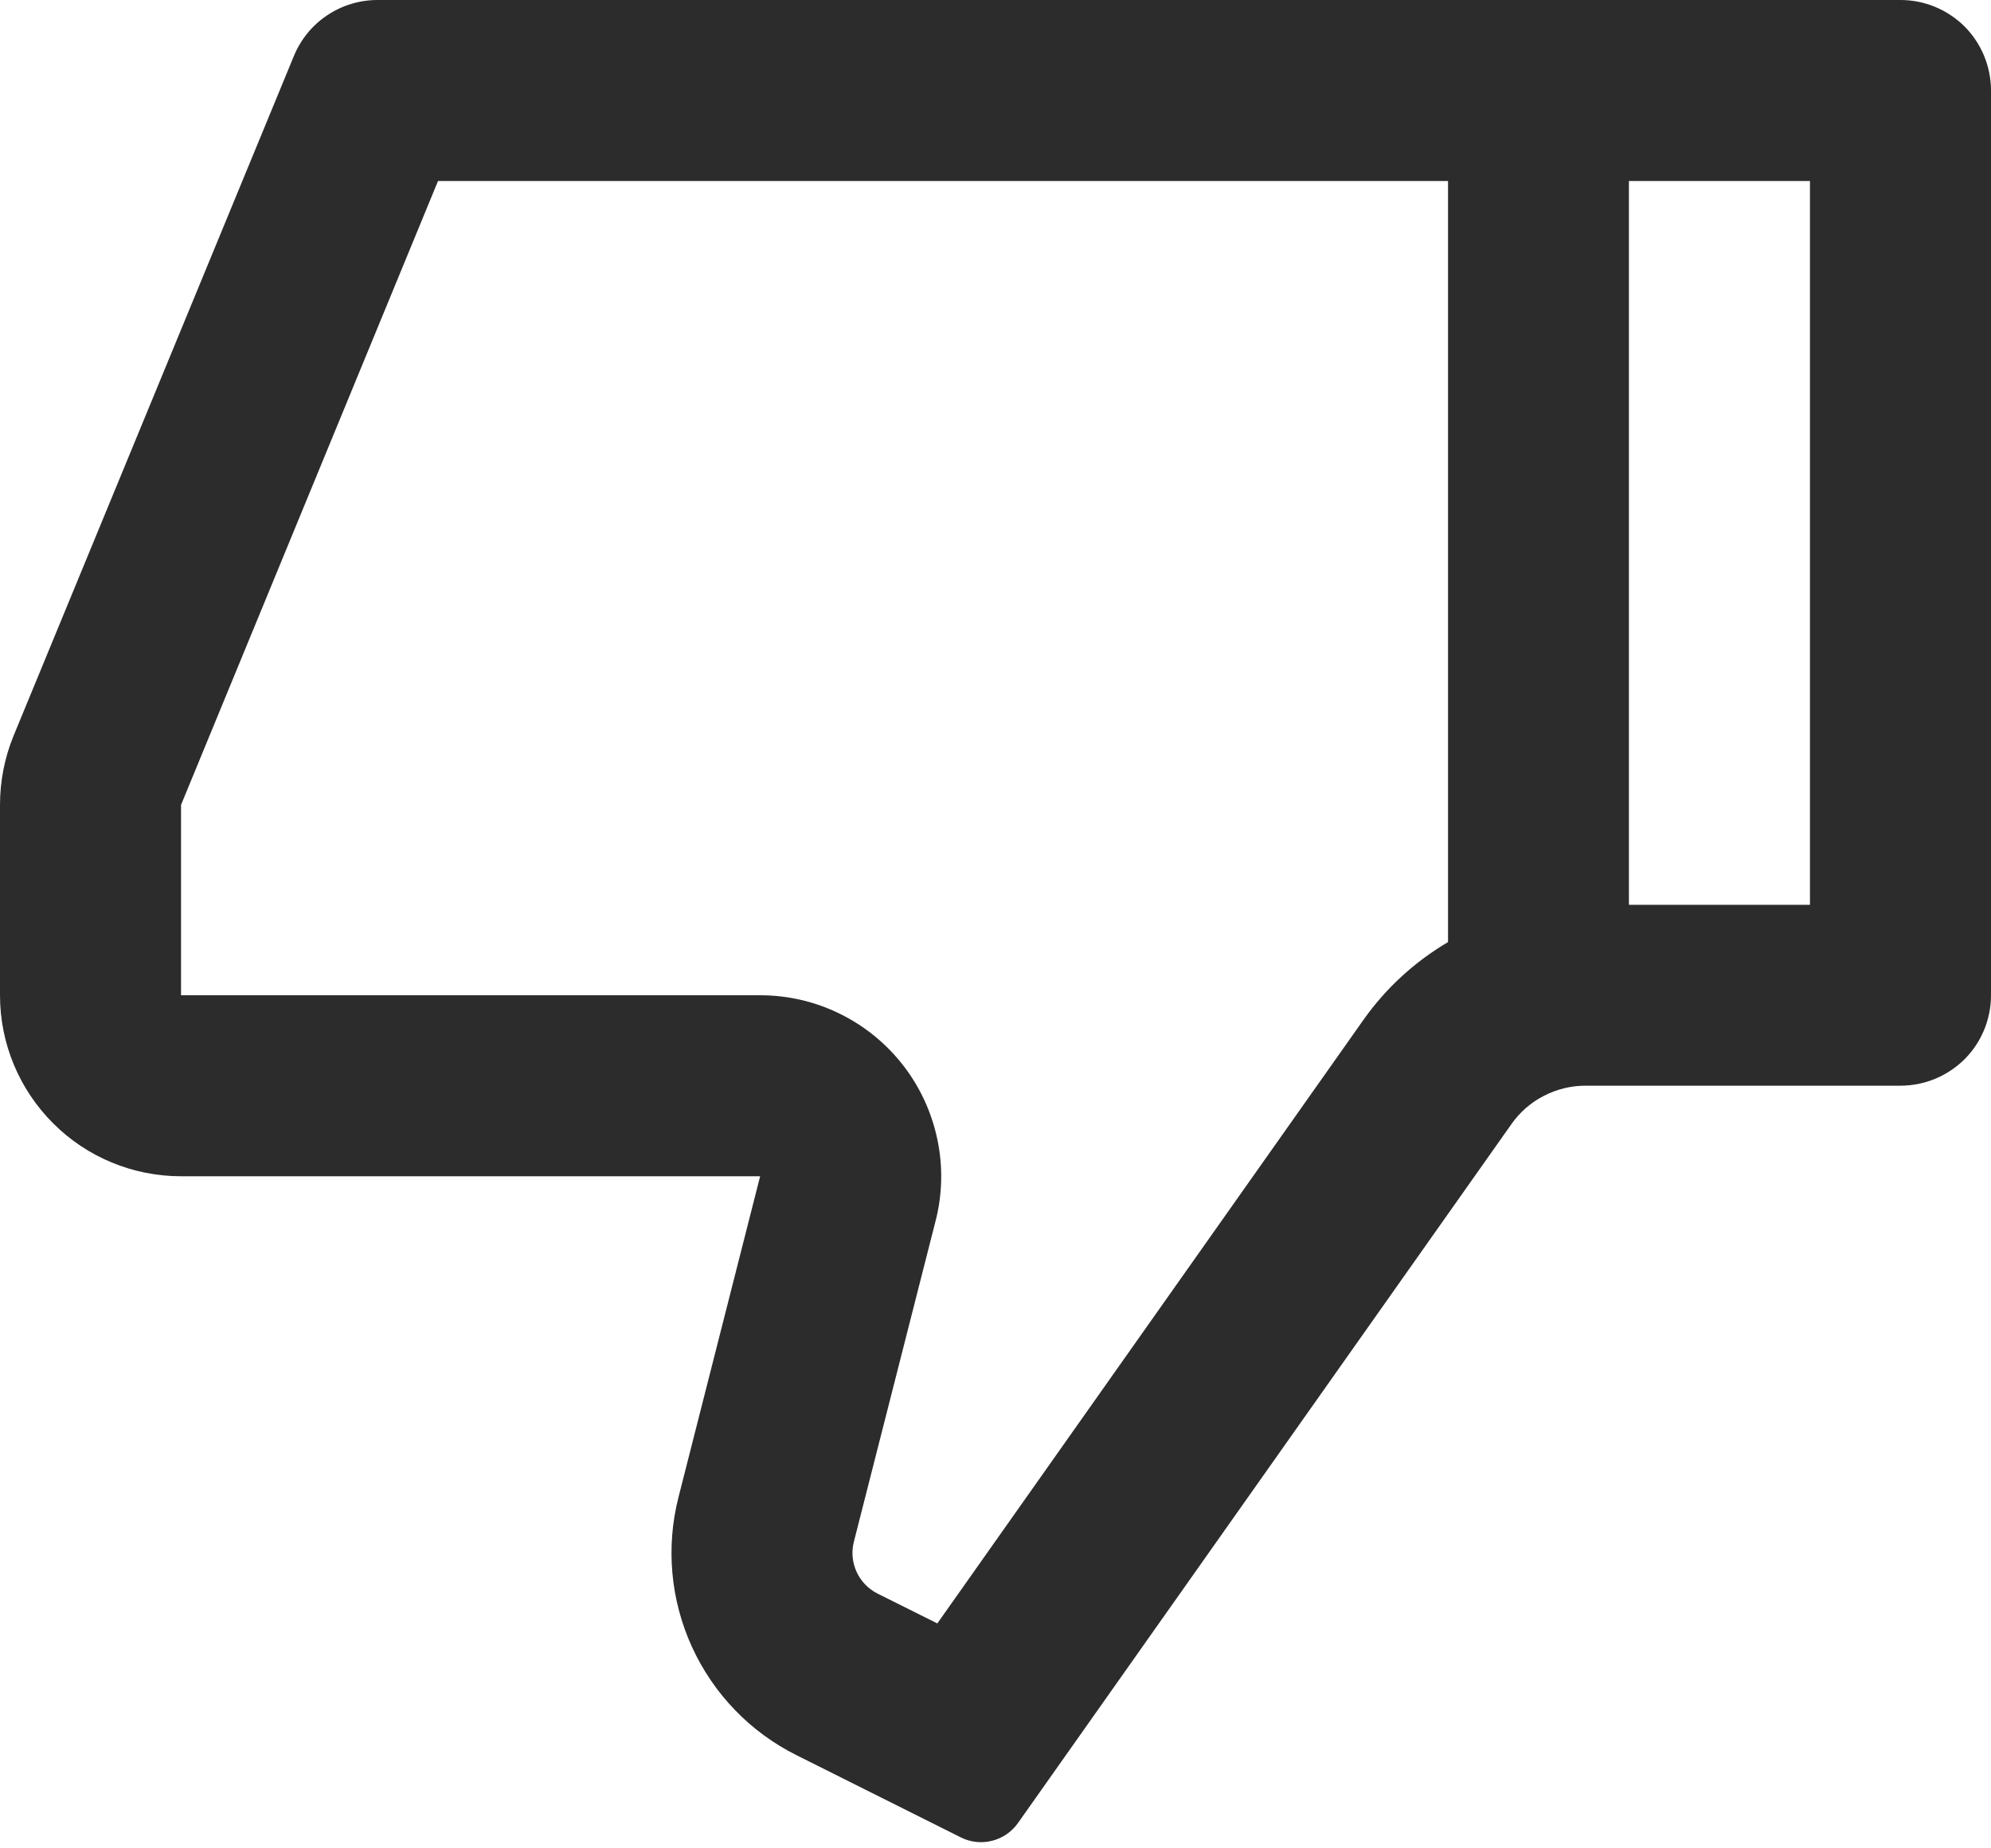 <svg xmlns:xlink="http://www.w3.org/1999/xlink" class="yotpo-review-votes-icon-down" xmlns="http://www.w3.org/2000/svg" viewBox="0 0 14 13" style="width: 14px; height: 13px;" width="14"  height="13" ><path d="M5.345 8.273H1.273C0.935 8.273 0.611 8.139 0.373 7.9C0.134 7.661 6.77279e-07 7.338 6.77279e-07 7V5.661C-0 5.495 0.032 5.33 0.095 5.176L2.066 0.395C2.114 0.278 2.195 0.178 2.3 0.108C2.404 0.038 2.528 0 2.654 0H13.364C13.532 0 13.694 0.067 13.814 0.186C13.933 0.306 14 0.468 14 0.636V7C14 7.169 13.933 7.331 13.814 7.45C13.694 7.569 13.532 7.636 13.364 7.636H11.148C11.046 7.636 10.945 7.661 10.855 7.708C10.765 7.754 10.687 7.822 10.628 7.906L7.158 12.822C7.114 12.884 7.049 12.929 6.975 12.947C6.902 12.966 6.824 12.957 6.756 12.923L5.601 12.345C5.276 12.183 5.017 11.914 4.866 11.584C4.715 11.254 4.681 10.882 4.771 10.53L5.345 8.273ZM10.182 6.626V1.273H3.08L1.273 5.661V7H5.345C5.539 7 5.731 7.044 5.905 7.13C6.079 7.215 6.231 7.339 6.35 7.492C6.469 7.645 6.551 7.823 6.591 8.013C6.631 8.202 6.627 8.399 6.579 8.586L6.004 10.844C5.986 10.915 5.993 10.989 6.023 11.055C6.053 11.121 6.105 11.175 6.17 11.208L6.591 11.418L9.588 7.172C9.747 6.947 9.951 6.762 10.182 6.626ZM11.454 6.364H12.727V1.273H11.454V6.364Z" fill="#2C2C2C"></path></svg>